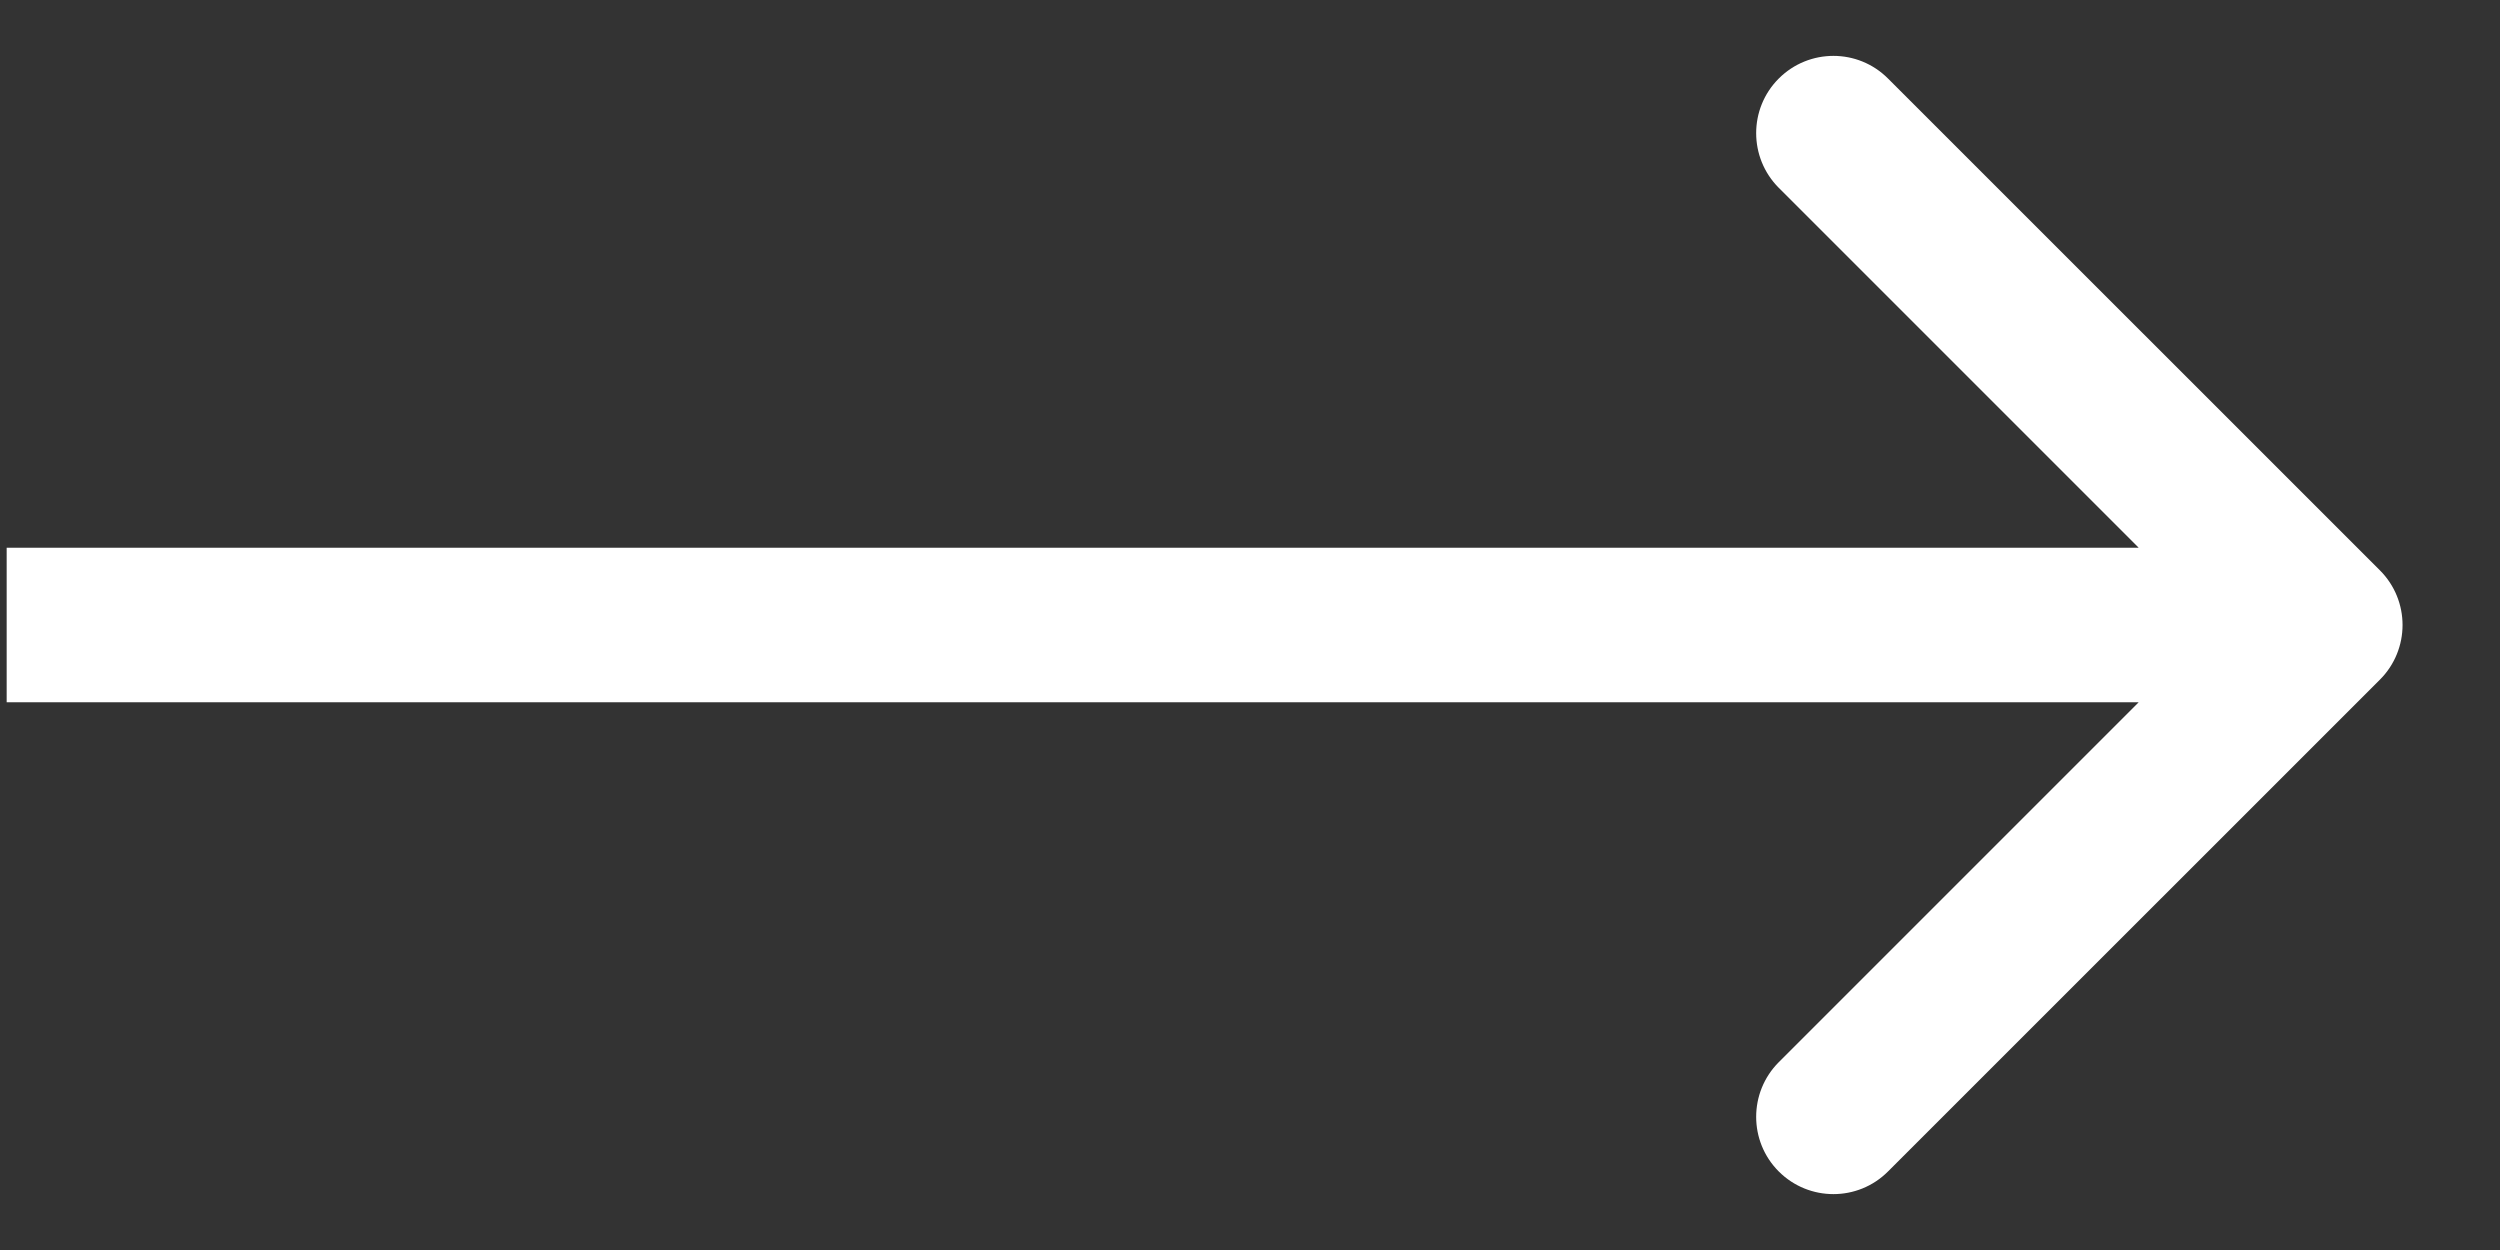 <?xml version="1.0" encoding="UTF-8"?> <svg xmlns="http://www.w3.org/2000/svg" width="24" height="12" viewBox="0 0 24 12" fill="none"><rect x="0" y="0" width="24" height="12" fill="#333333" stroke="none"/><path d="M22.847 6.525C23.137 6.235 23.137 5.765 22.847 5.475L18.125 0.754C17.836 0.464 17.366 0.464 17.076 0.754C16.787 1.043 16.787 1.513 17.076 1.803L21.273 6L17.076 10.197C16.787 10.487 16.787 10.957 17.076 11.246C17.366 11.536 17.836 11.536 18.125 11.246L22.847 6.525ZM0.064 6.742H22.323V5.258H0.064V6.742Z" fill="white"></path></svg> 